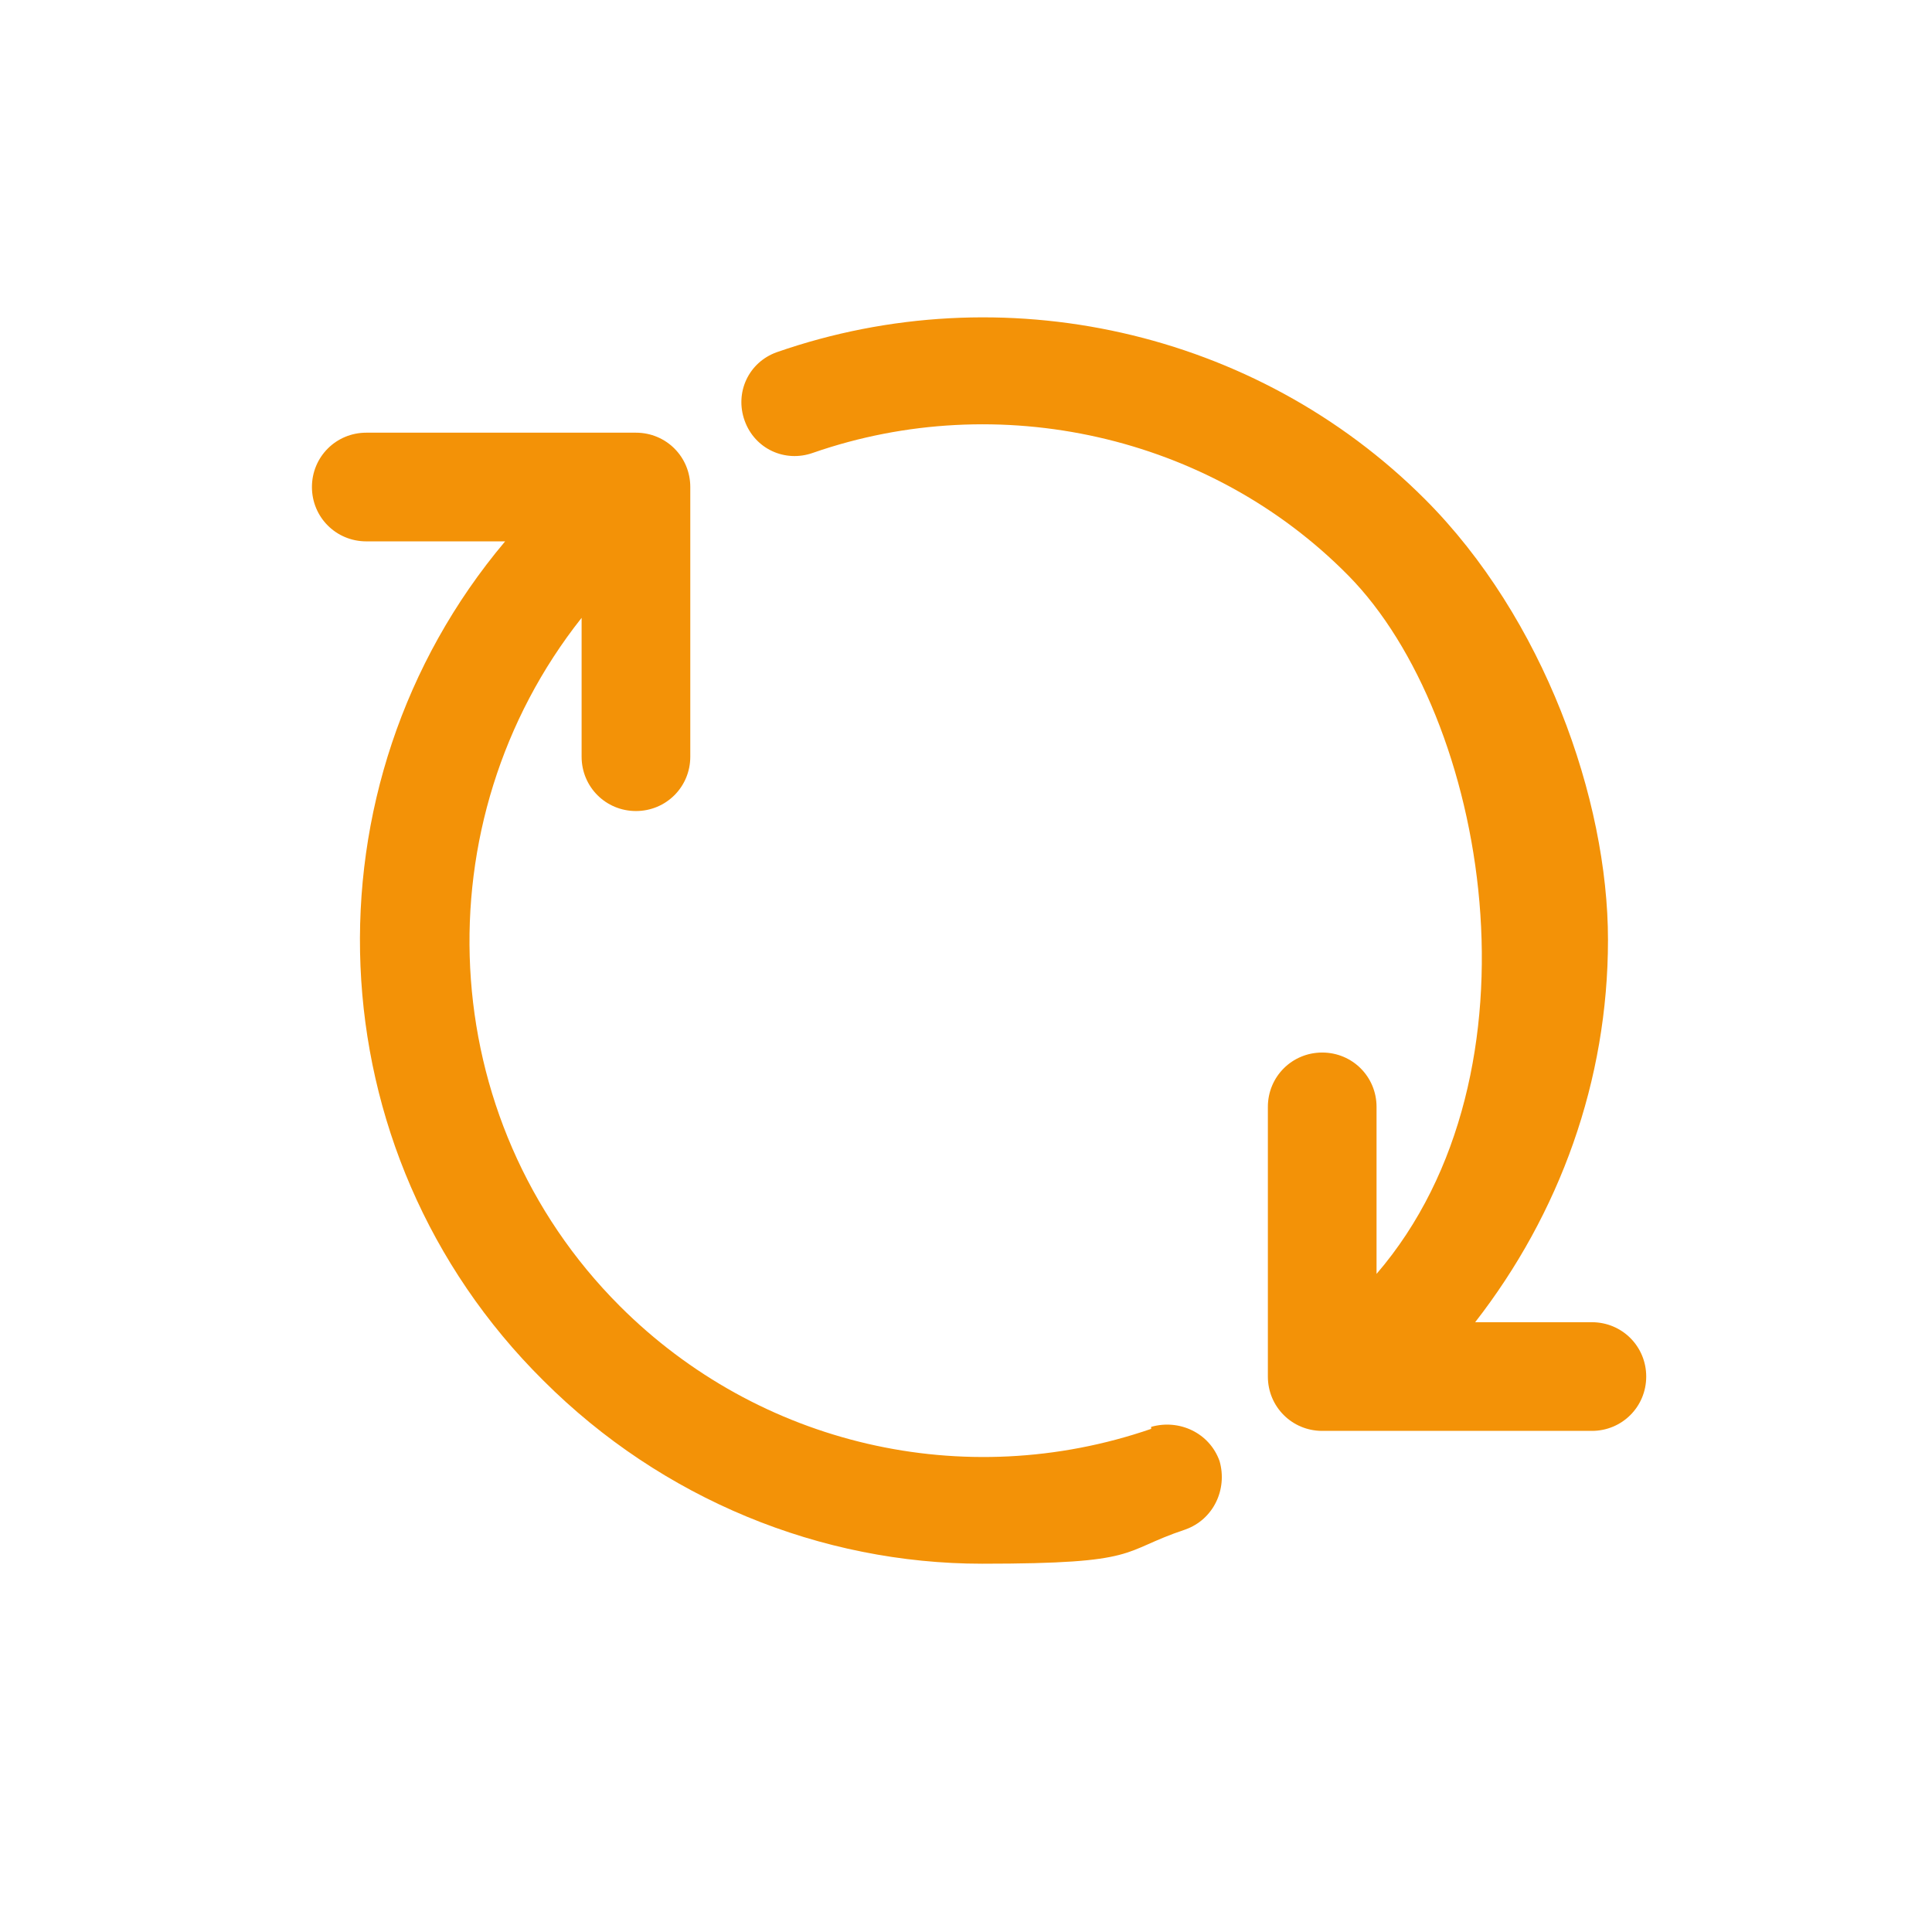 <svg viewBox="0 0 96 96" version="1.1" xmlns="http://www.w3.org/2000/svg" id="Ebene_2">
  
  <defs>
    <style>
      .st0 {
        fill: #f39207;
      }
    </style>
  </defs>
  <path d="M57.2,71c-9.3,3.2-19.5.8-26.4-6.1-9.3-9.3-9.9-24.1-1.9-34.2v6.9c0,1.5,1.2,2.7,2.7,2.7s2.7-1.2,2.7-2.7v-13.4c0-1.5-1.2-2.7-2.7-2.7h-13.4c-1.5,0-2.7,1.2-2.7,2.7s1.2,2.7,2.7,2.7h6.9c-10.2,12.1-9.6,30.3,1.9,41.7,5.9,5.9,13.8,9.1,21.8,9.1s6.8-.6,10.1-1.7c1.4-.5,2.1-2,1.7-3.4-.5-1.4-2-2.1-3.4-1.7h0Z" class="st0"></path>
  <path d="M79.1,65.7h-5.8c4.2-5.4,6.6-12,6.6-19s-3.2-16-9.1-21.9c-8.4-8.4-21-11.2-32.2-7.3-1.4.5-2.1,2-1.6,3.4s2,2.1,3.4,1.6c9.2-3.2,19.7-.9,26.6,6.1,6.9,7,10,24.7,1.4,34.7v-8.3c0-1.5-1.2-2.7-2.7-2.7s-2.7,1.2-2.7,2.7v13.4c0,1.5,1.2,2.7,2.7,2.7h13.4c1.5,0,2.7-1.2,2.7-2.7s-1.2-2.7-2.7-2.7h0Z" class="st0"></path>
</svg>